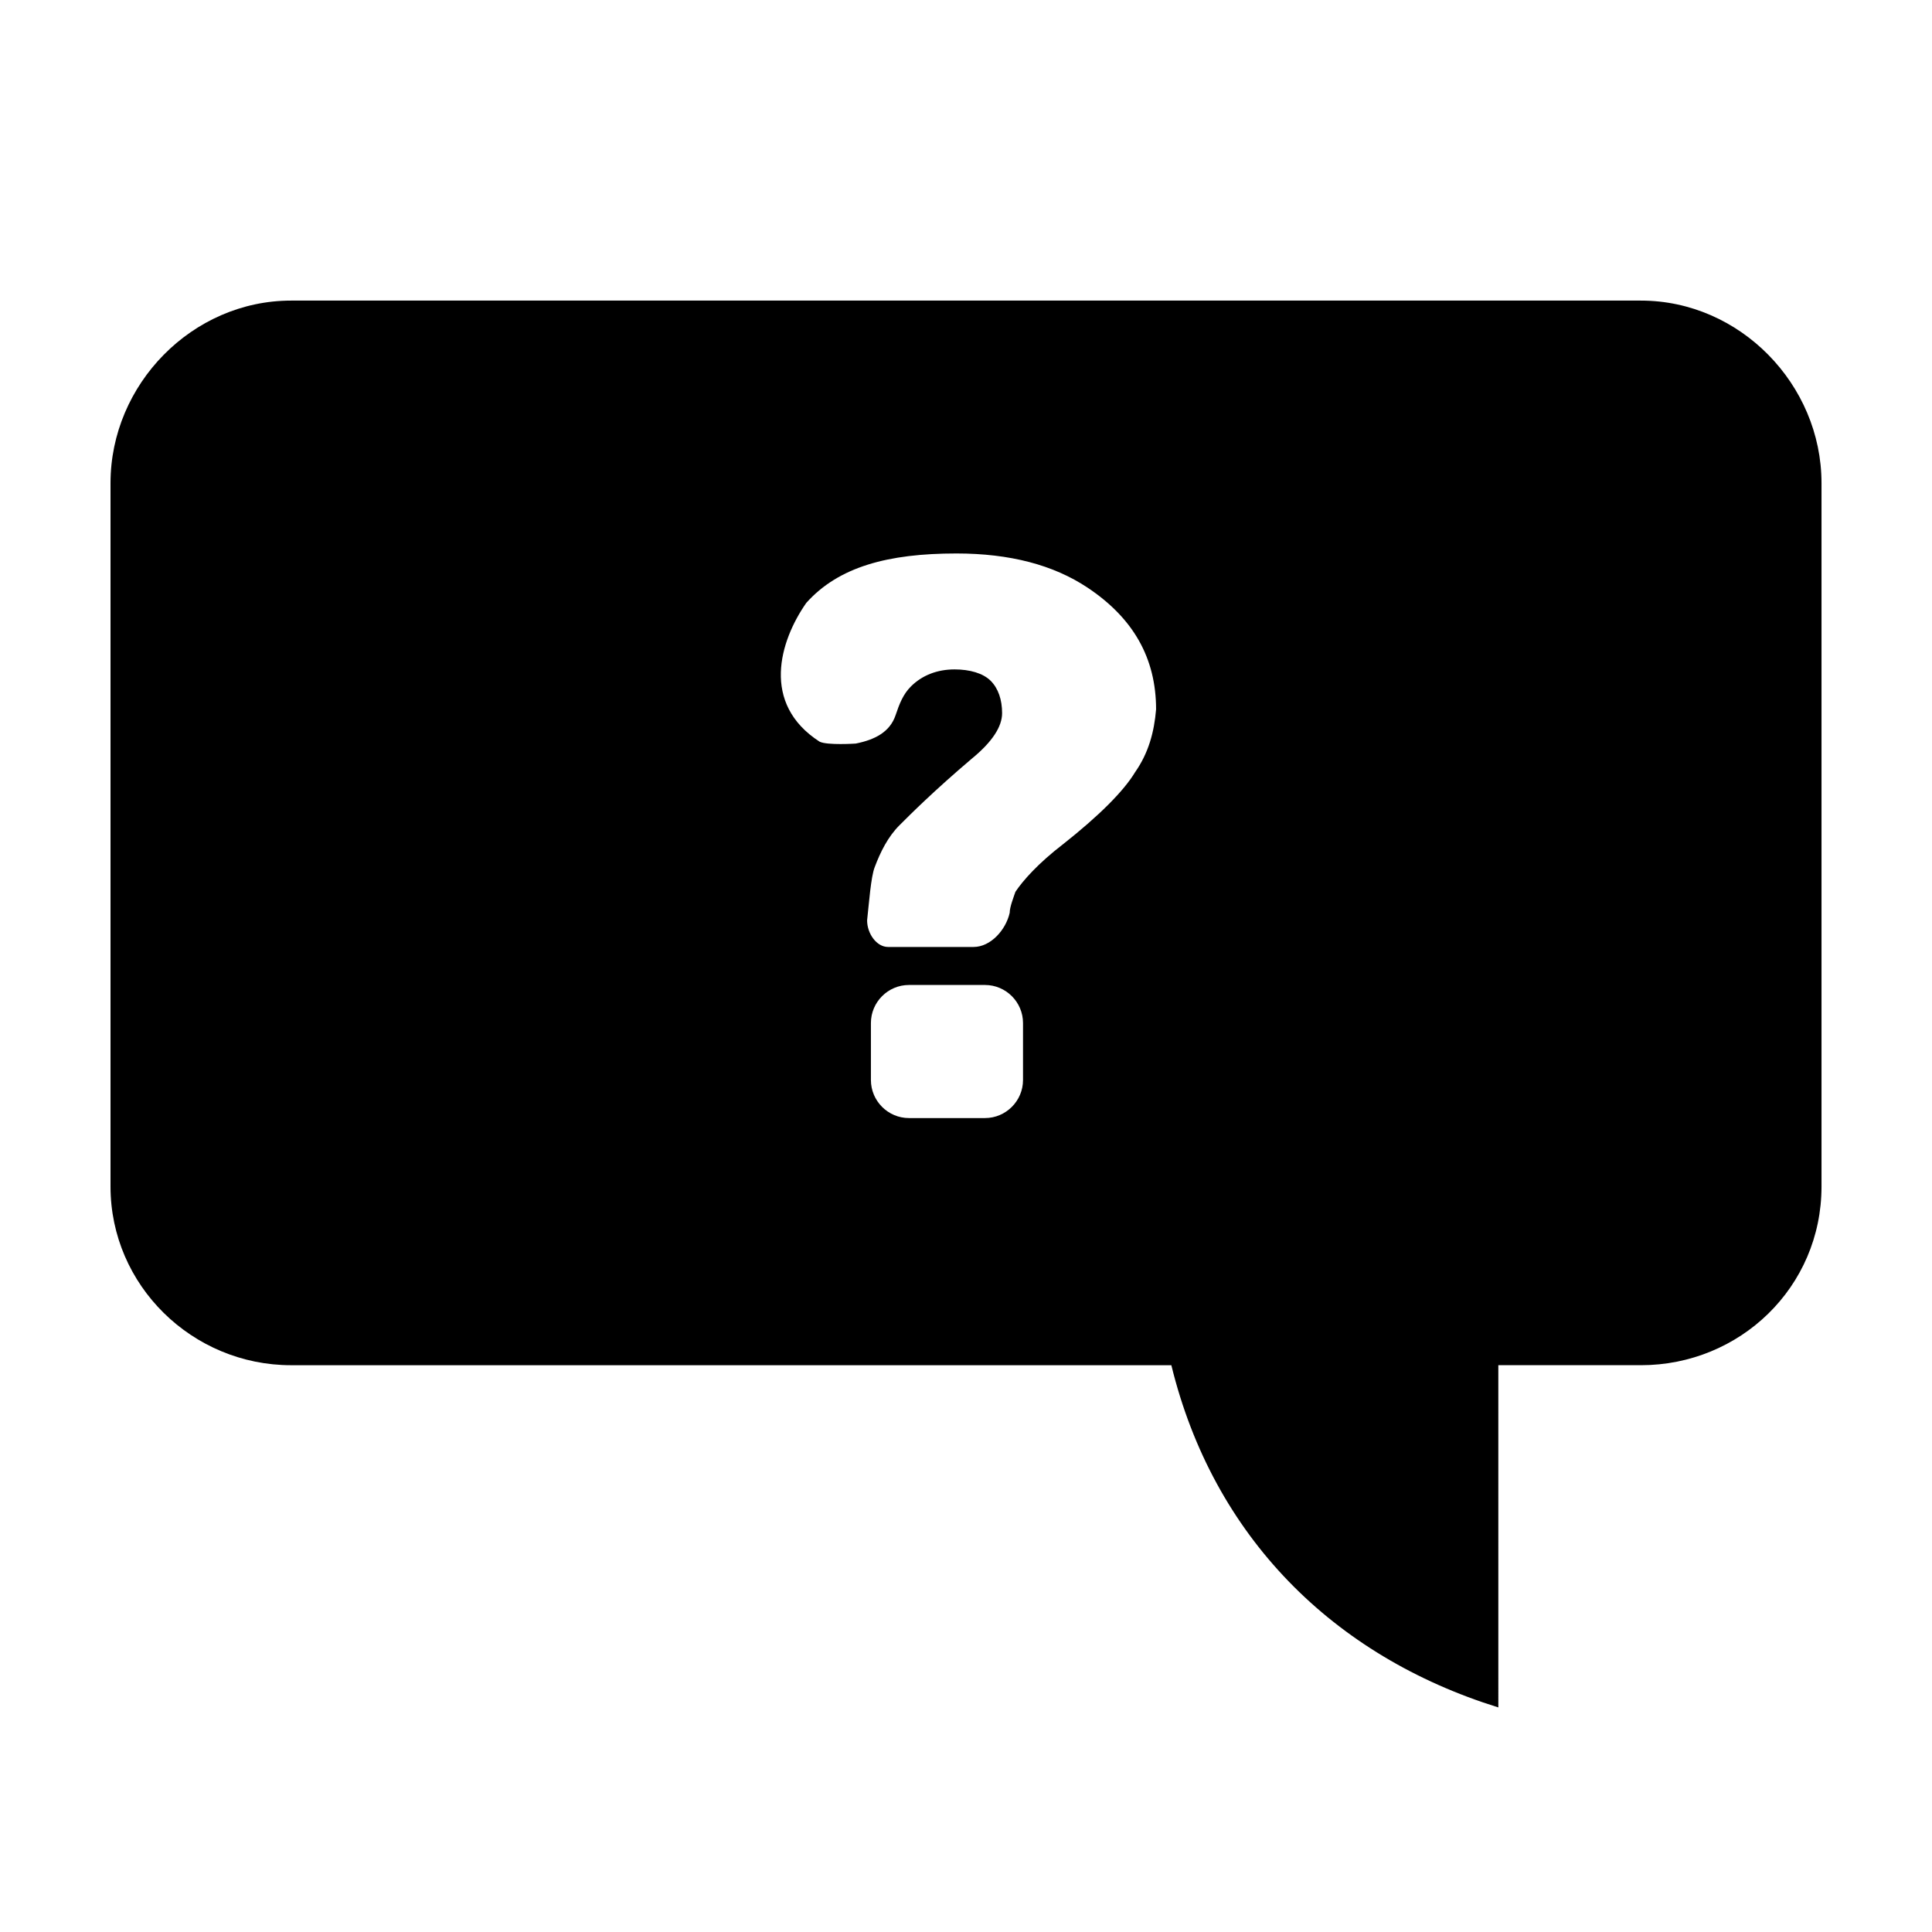 <?xml version="1.0" encoding="UTF-8"?>
<!-- Uploaded to: SVG Repo, www.svgrepo.com, Generator: SVG Repo Mixer Tools -->
<svg fill="#000000" width="800px" height="800px" version="1.1" viewBox="144 144 512 512" xmlns="http://www.w3.org/2000/svg">
 <path d="m578.85 223.66h-357.7c-26.199 0-47.863 22.168-47.863 48.367v186.41c0 26.199 21.664 47.359 47.863 47.359h233.27c11.082 45.344 42.824 77.082 86.656 90.688l-0.004-90.691h37.785c26.199 0 47.863-20.656 47.863-47.359v-186.41c-0.004-26.195-21.664-48.363-47.863-48.363zm-163.74 206.56c0 5.543-4.535 10.078-10.078 10.078h-20.152c-5.543 0-10.078-4.535-10.078-10.078v-15.113c0-5.543 4.535-10.078 10.078-10.078h20.152c5.543 0 10.078 4.535 10.078 10.078zm29.723-81.617c-3.023 5.039-9.574 11.586-19.145 19.145-6.551 5.039-10.578 9.574-12.594 12.594-0.504 1.512-1.512 4.031-1.512 5.543-1.008 4.535-5.039 9.07-9.574 9.07h-22.672c-3.023 0-5.543-3.527-5.543-7.055 0.504-4.535 1.008-11.586 2.016-14.105 1.512-4.031 3.527-8.062 6.551-11.082 3.023-3.023 9.07-9.07 19.145-17.633 5.543-4.535 8.062-8.566 8.062-12.09 0-3.527-1.008-6.551-3.023-8.566-2.016-2.016-5.543-3.023-9.574-3.023-4.535 0-8.566 1.512-11.586 4.535-2.016 2.016-3.023 4.535-4.031 7.559-1.512 4.535-5.543 6.551-10.578 7.559 0 0-7.559 0.504-9.574-0.504-15.617-10.078-10.578-26.703-3.527-36.777 8.566-9.574 21.664-13.098 39.801-13.098 14.105 0 25.695 3.023 34.762 9.07 12.09 8.062 18.137 18.641 18.137 32.242-0.5 6.039-2.012 11.578-5.539 16.617z"/>
</svg>